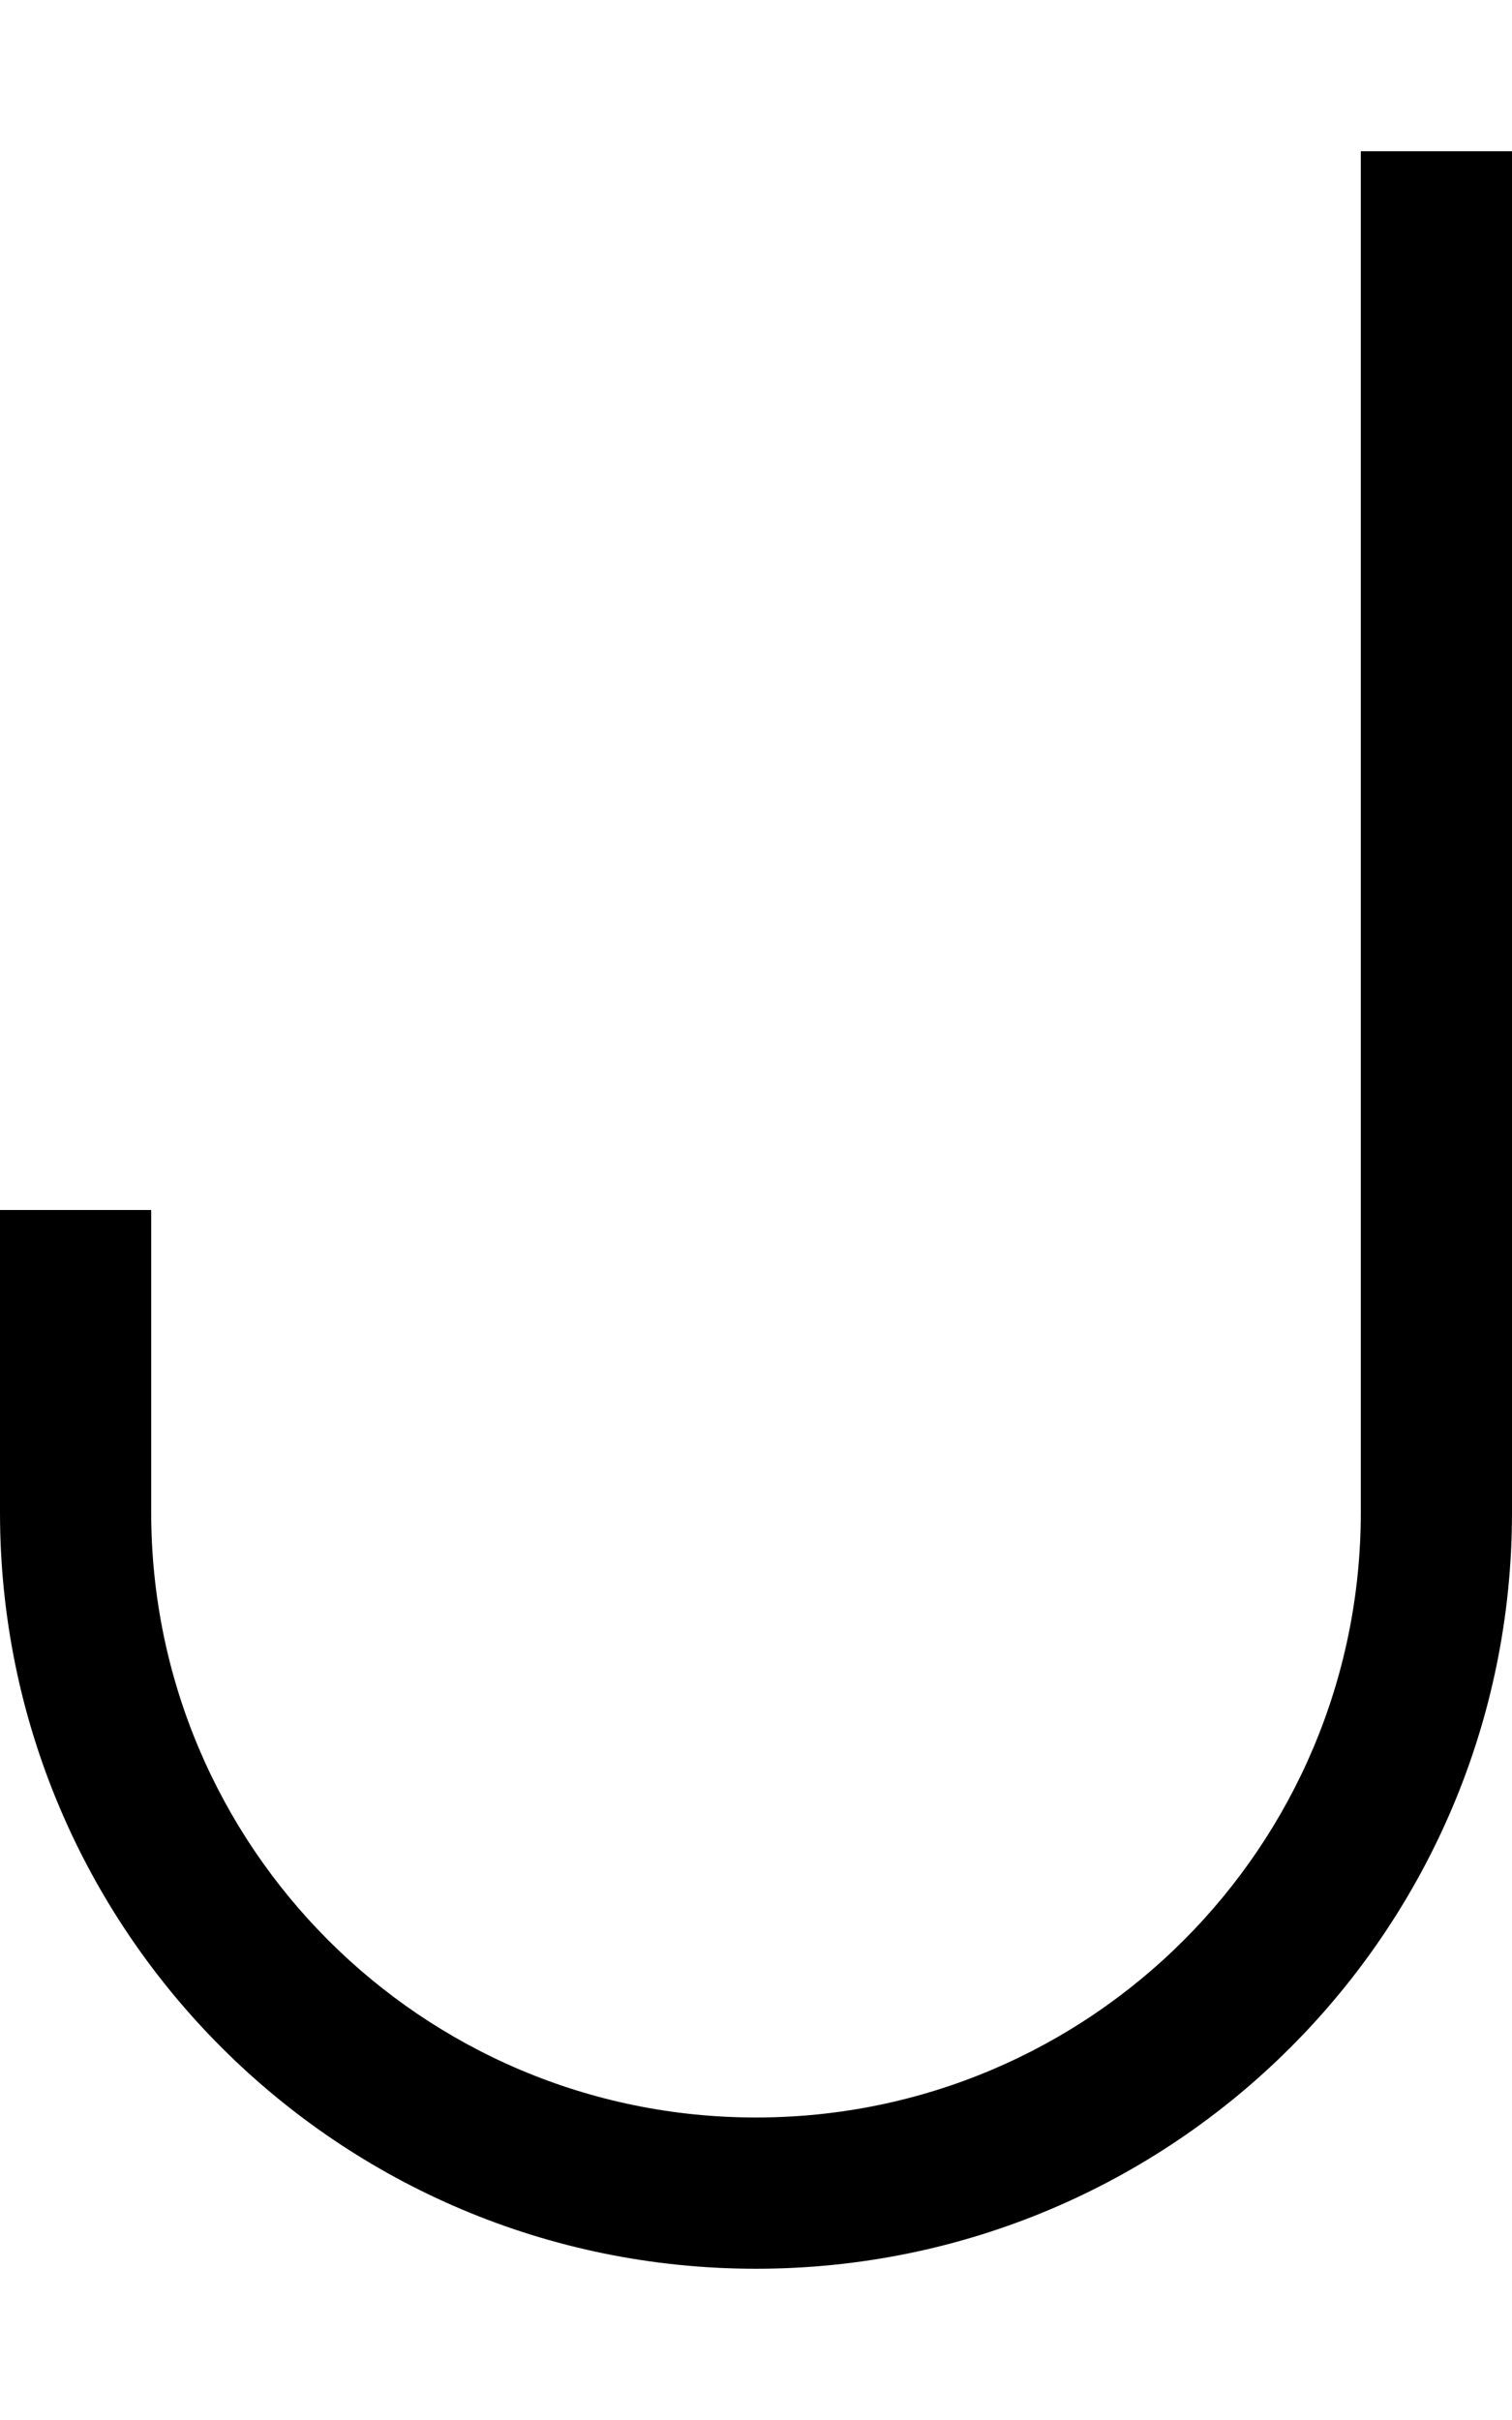 <svg xmlns="http://www.w3.org/2000/svg" viewBox="0 0 320 512"><!--! Font Awesome Pro 6.4.2 by @fontawesome - https://fontawesome.com License - https://fontawesome.com/license (Commercial License) Copyright 2023 Fonticons, Inc. --><path d="M320 32V48 320c0 88.4-71.6 160-160 160S0 408.4 0 320V272 256H32v16 48c0 70.7 57.3 128 128 128s128-57.3 128-128V48 32h32z"/></svg>